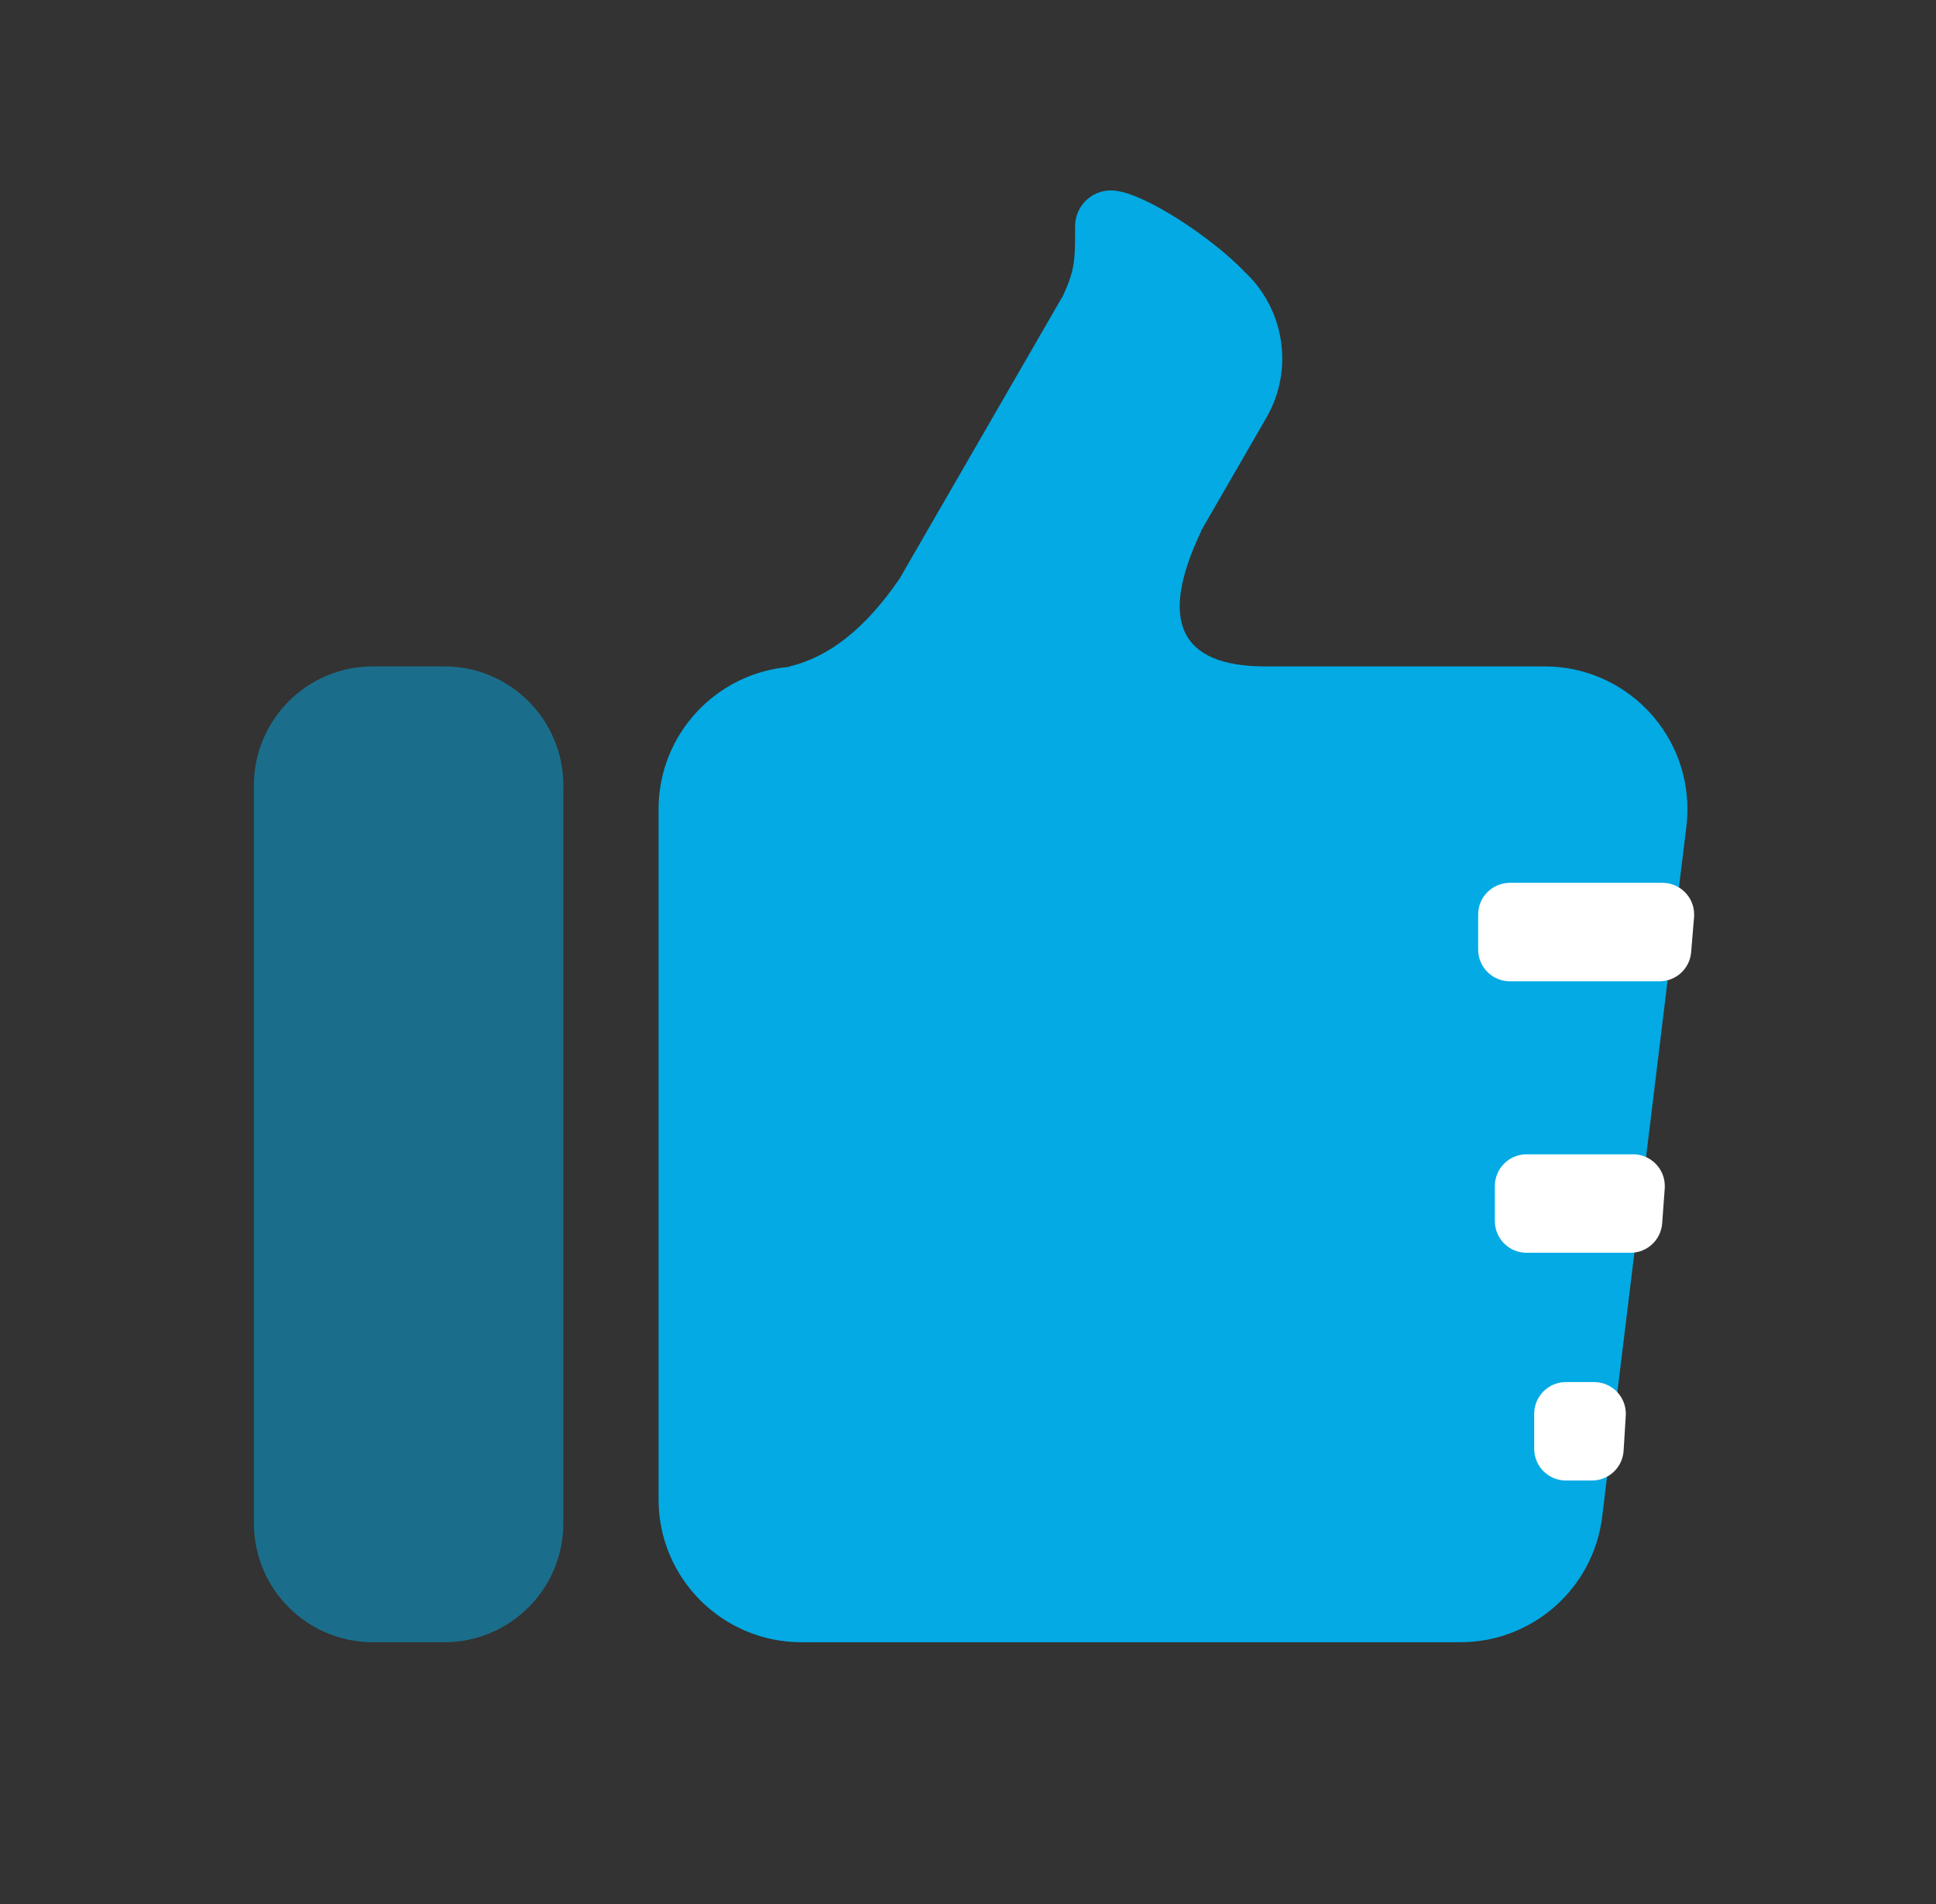 <?xml version="1.0" encoding="UTF-8"?>
<svg width="61px" height="60px" viewBox="0 0 61 60" version="1.1" xmlns="http://www.w3.org/2000/svg" xmlns:xlink="http://www.w3.org/1999/xlink">
    <rect x="0" y="0" width="61" height="60" fill="#333333" stroke="none"/>
    <!-- Generator: Sketch 59 (86127) - https://sketch.com -->
    <title>赞</title>
    <desc>Created with Sketch.</desc>
    <g id="页面-1" stroke="none" stroke-width="1" fill="none" fill-rule="evenodd">
        <g id="1-1-1首页" transform="translate(-1391, -798)" fill-rule="nonzero">
            <g id="编组-15" transform="translate(361, 768)">
                <g id="编组-13备份-3" transform="translate(921, 0)">
                    <g id="赞" transform="translate(109.5, 30)">
                        <rect id="矩形" fill="#000000" opacity="0" x="0" y="0" width="60" height="60"></rect>
                        <path d="M33.375,7.125 C33.375,6.797 33.518,6.486 33.767,6.272 C34.015,6.058 34.345,5.964 34.669,6.013 C35.629,6.133 37.69,7.495 38.705,8.555 C39.957,9.714 40.29,11.624 39.401,13.164 L37.339,16.735 L37.35,16.734 C35.993,19.578 36.668,21 39.375,21 L48.168,21 C50.653,21 52.668,23.015 52.668,25.5 C52.668,25.682 52.657,25.864 52.635,26.045 L49.982,47.795 C49.707,50.053 47.79,51.75 45.516,51.75 L24.75,51.75 C22.265,51.75 20.25,49.735 20.25,47.25 L20.25,25.5 C20.25,23.139 22.068,21.203 24.381,21.015 L24.375,21 C25.627,20.71 26.784,19.788 27.846,18.232 L32.929,9.428 C32.95,9.393 32.97,9.357 32.992,9.323 C33.375,8.487 33.375,8.2 33.375,7.125 Z" id="形状" fill="#03AAE4"></path>
                        <path d="M11.25,21 L13.5,21 C15.571,21 17.25,22.679 17.25,24.75 L17.25,48 C17.25,50.071 15.571,51.75 13.5,51.75 L11.25,51.75 C9.179,51.75 7.5,50.071 7.5,48 L7.5,24.75 C7.5,22.679 9.179,21 11.25,21 Z" id="路径" fill-opacity="0.5" fill="#03AAE4"></path>
                        <path d="M47.074,27.82 L51.88,27.82 C52.432,27.82 52.88,28.267 52.88,28.82 C52.88,28.847 52.879,28.875 52.877,28.902 L52.785,30.005 C52.743,30.524 52.309,30.923 51.789,30.923 L47.074,30.923 C46.521,30.923 46.074,30.475 46.074,29.923 L46.074,28.82 C46.074,28.267 46.521,27.82 47.074,27.82 Z" id="矩形" fill="#FFFFFF"></path>
                        <path d="M47.6,36.375 L50.955,36.375 C51.508,36.375 51.955,36.823 51.955,37.375 C51.955,37.399 51.954,37.424 51.953,37.448 L51.872,38.551 C51.834,39.074 51.399,39.478 50.875,39.478 L47.6,39.478 C47.048,39.478 46.6,39.031 46.6,38.478 L46.6,37.375 C46.6,36.823 47.048,36.375 47.6,36.375 Z" id="矩形备份-16" fill="#FFFFFF"></path>
                        <path d="M48.84,43.552 L49.727,43.552 C50.279,43.552 50.727,43.999 50.727,44.552 C50.727,44.572 50.726,44.593 50.725,44.614 L50.657,45.717 C50.624,46.244 50.187,46.655 49.659,46.655 L48.84,46.655 C48.288,46.655 47.84,46.207 47.84,45.655 L47.84,44.552 C47.84,43.999 48.288,43.552 48.84,43.552 Z" id="矩形备份-17" fill="#FFFFFF"></path>
                    </g>
                </g>
            </g>
        </g>
    </g>
</svg>